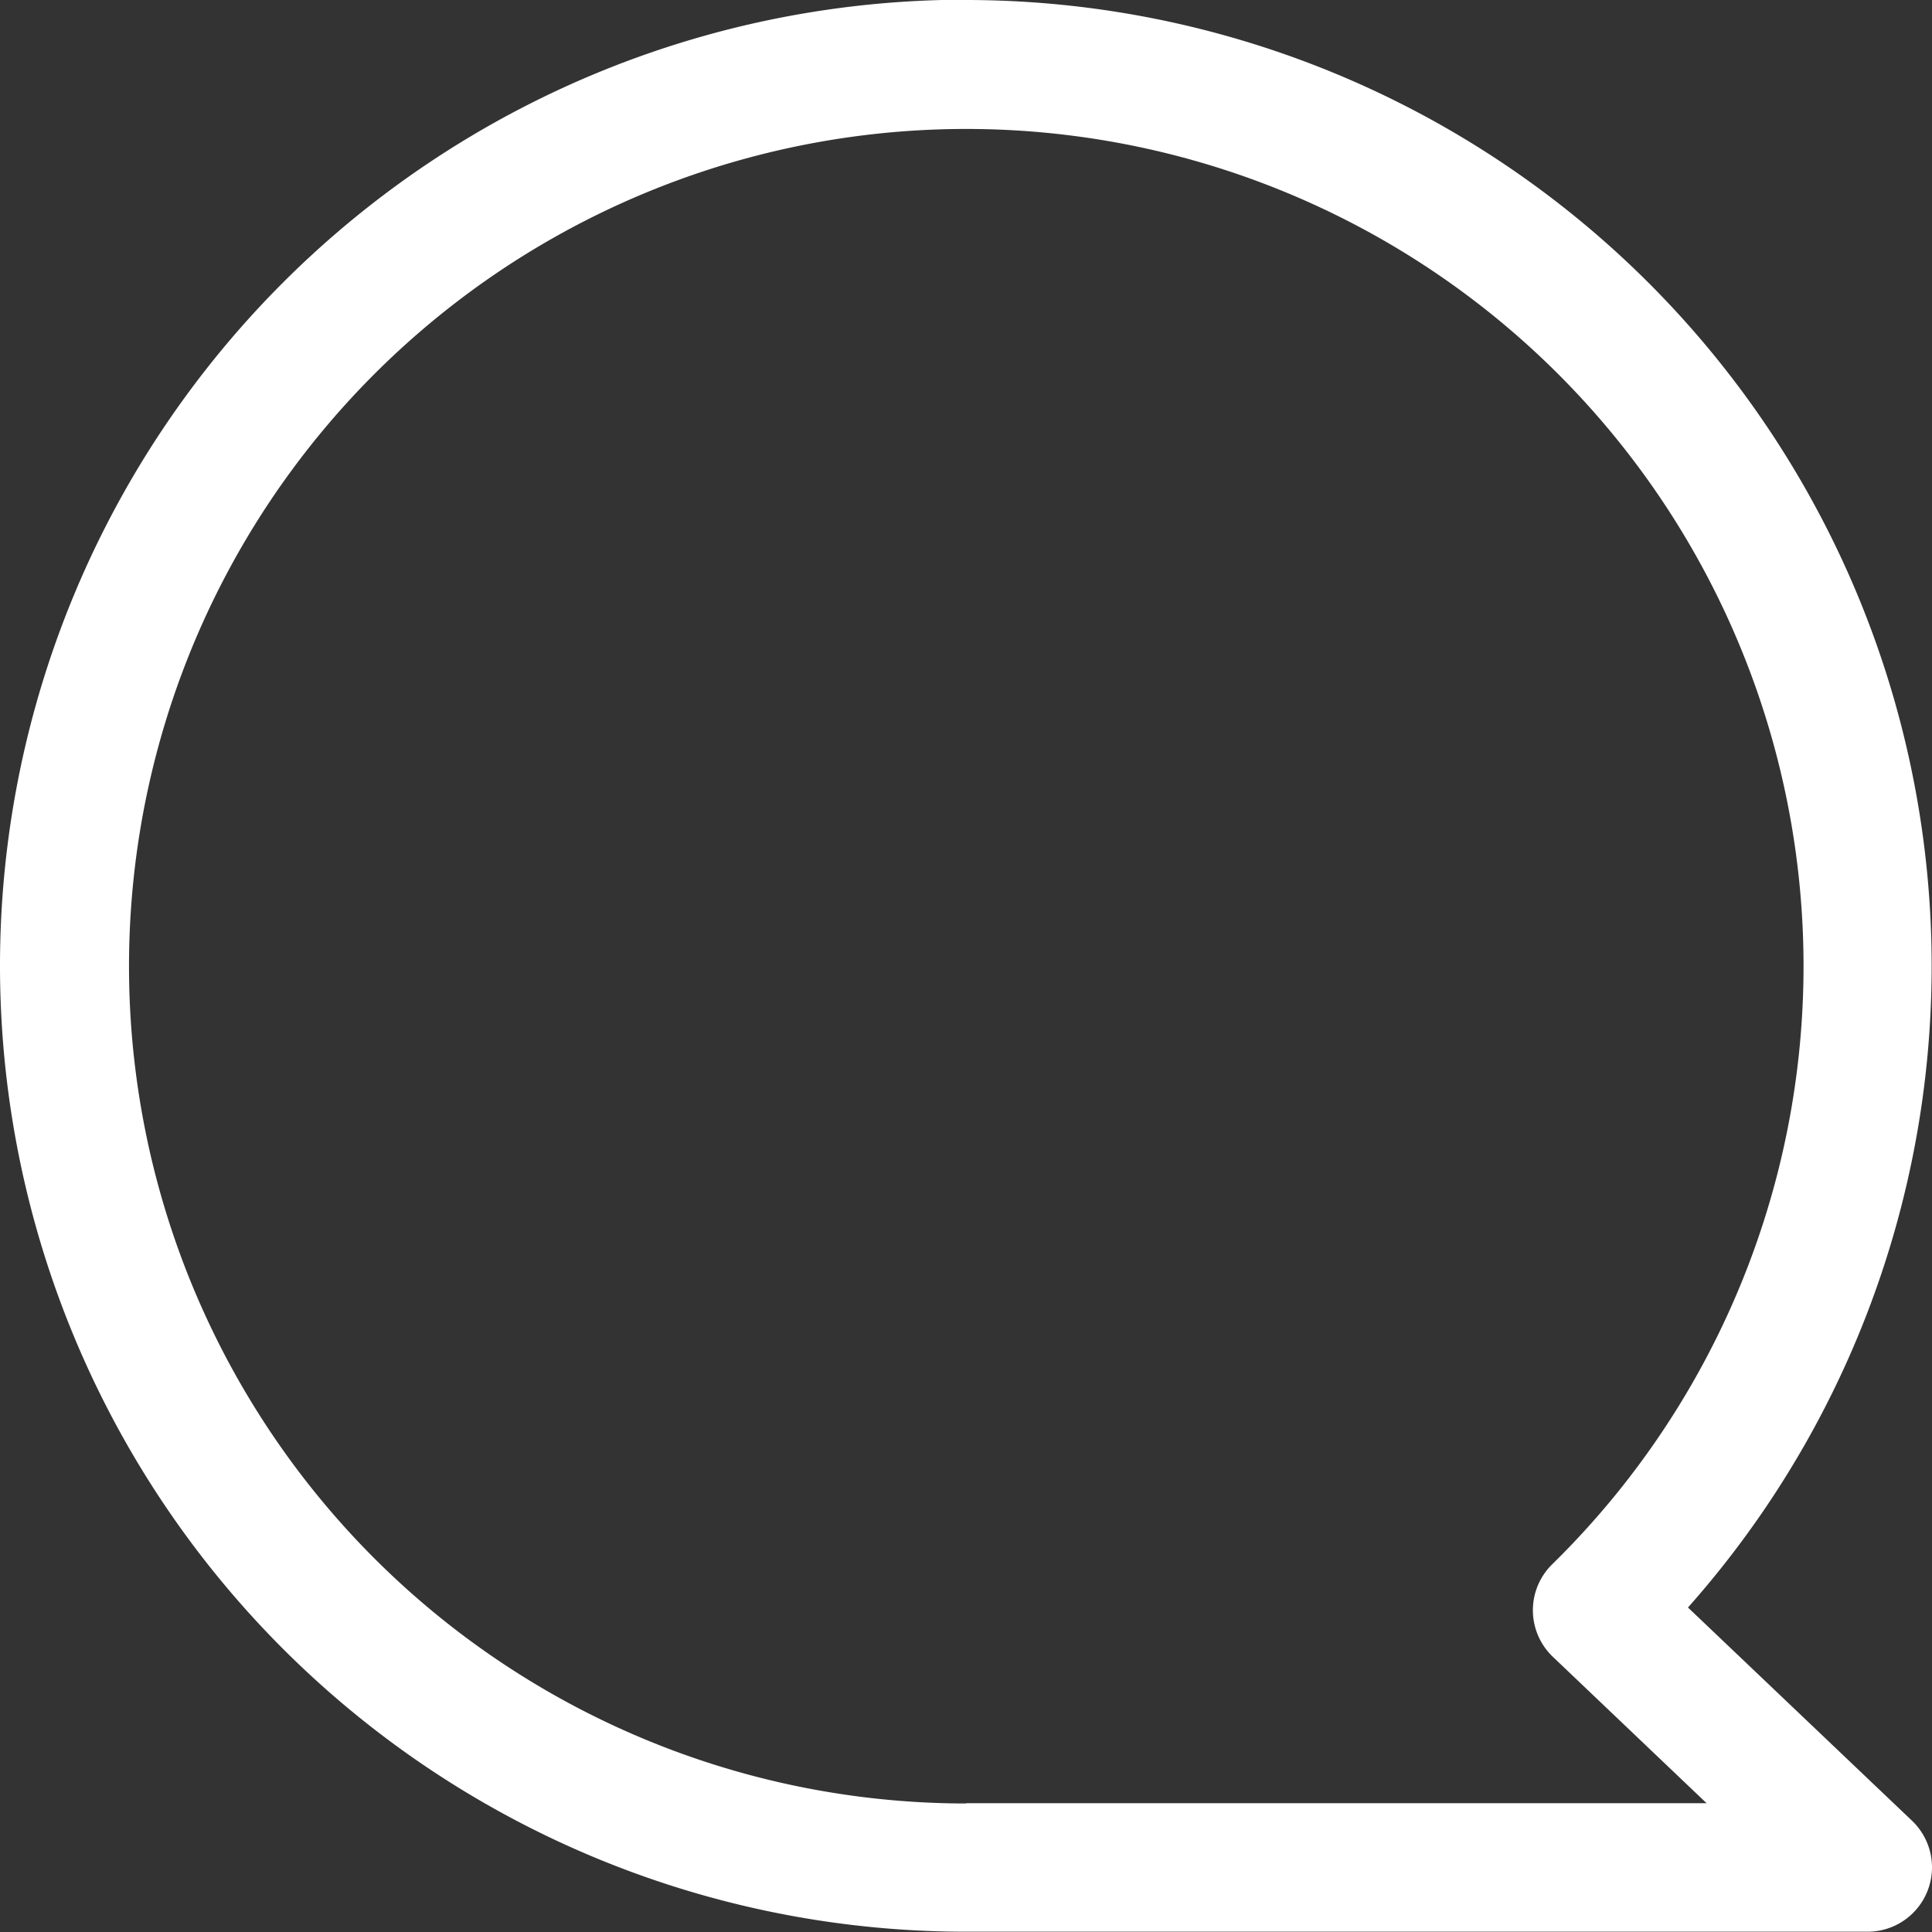 <svg xmlns="http://www.w3.org/2000/svg" width="26.412" height="26.412" viewBox="0 0 26.412 26.412">
  <rect x="0" y="0" width="26.412" height="26.412" fill="#333333" stroke="none"/>
  <path id="Comment_icon" data-name="Comment icon" d="M16.33,3.124A13.207,13.207,0,0,1,26.2,25.1l3.062,2.914a.88.88,0,0,1-.607,1.518H16.33a13.206,13.206,0,0,1,0-26.412Zm0,24.651H26.454l-2.1-2a.879.879,0,0,1-.01-1.266,11.446,11.446,0,1,0-8.01,3.27Z" transform="translate(-3.124 -3.124)" fill="#fff"/>
</svg>
